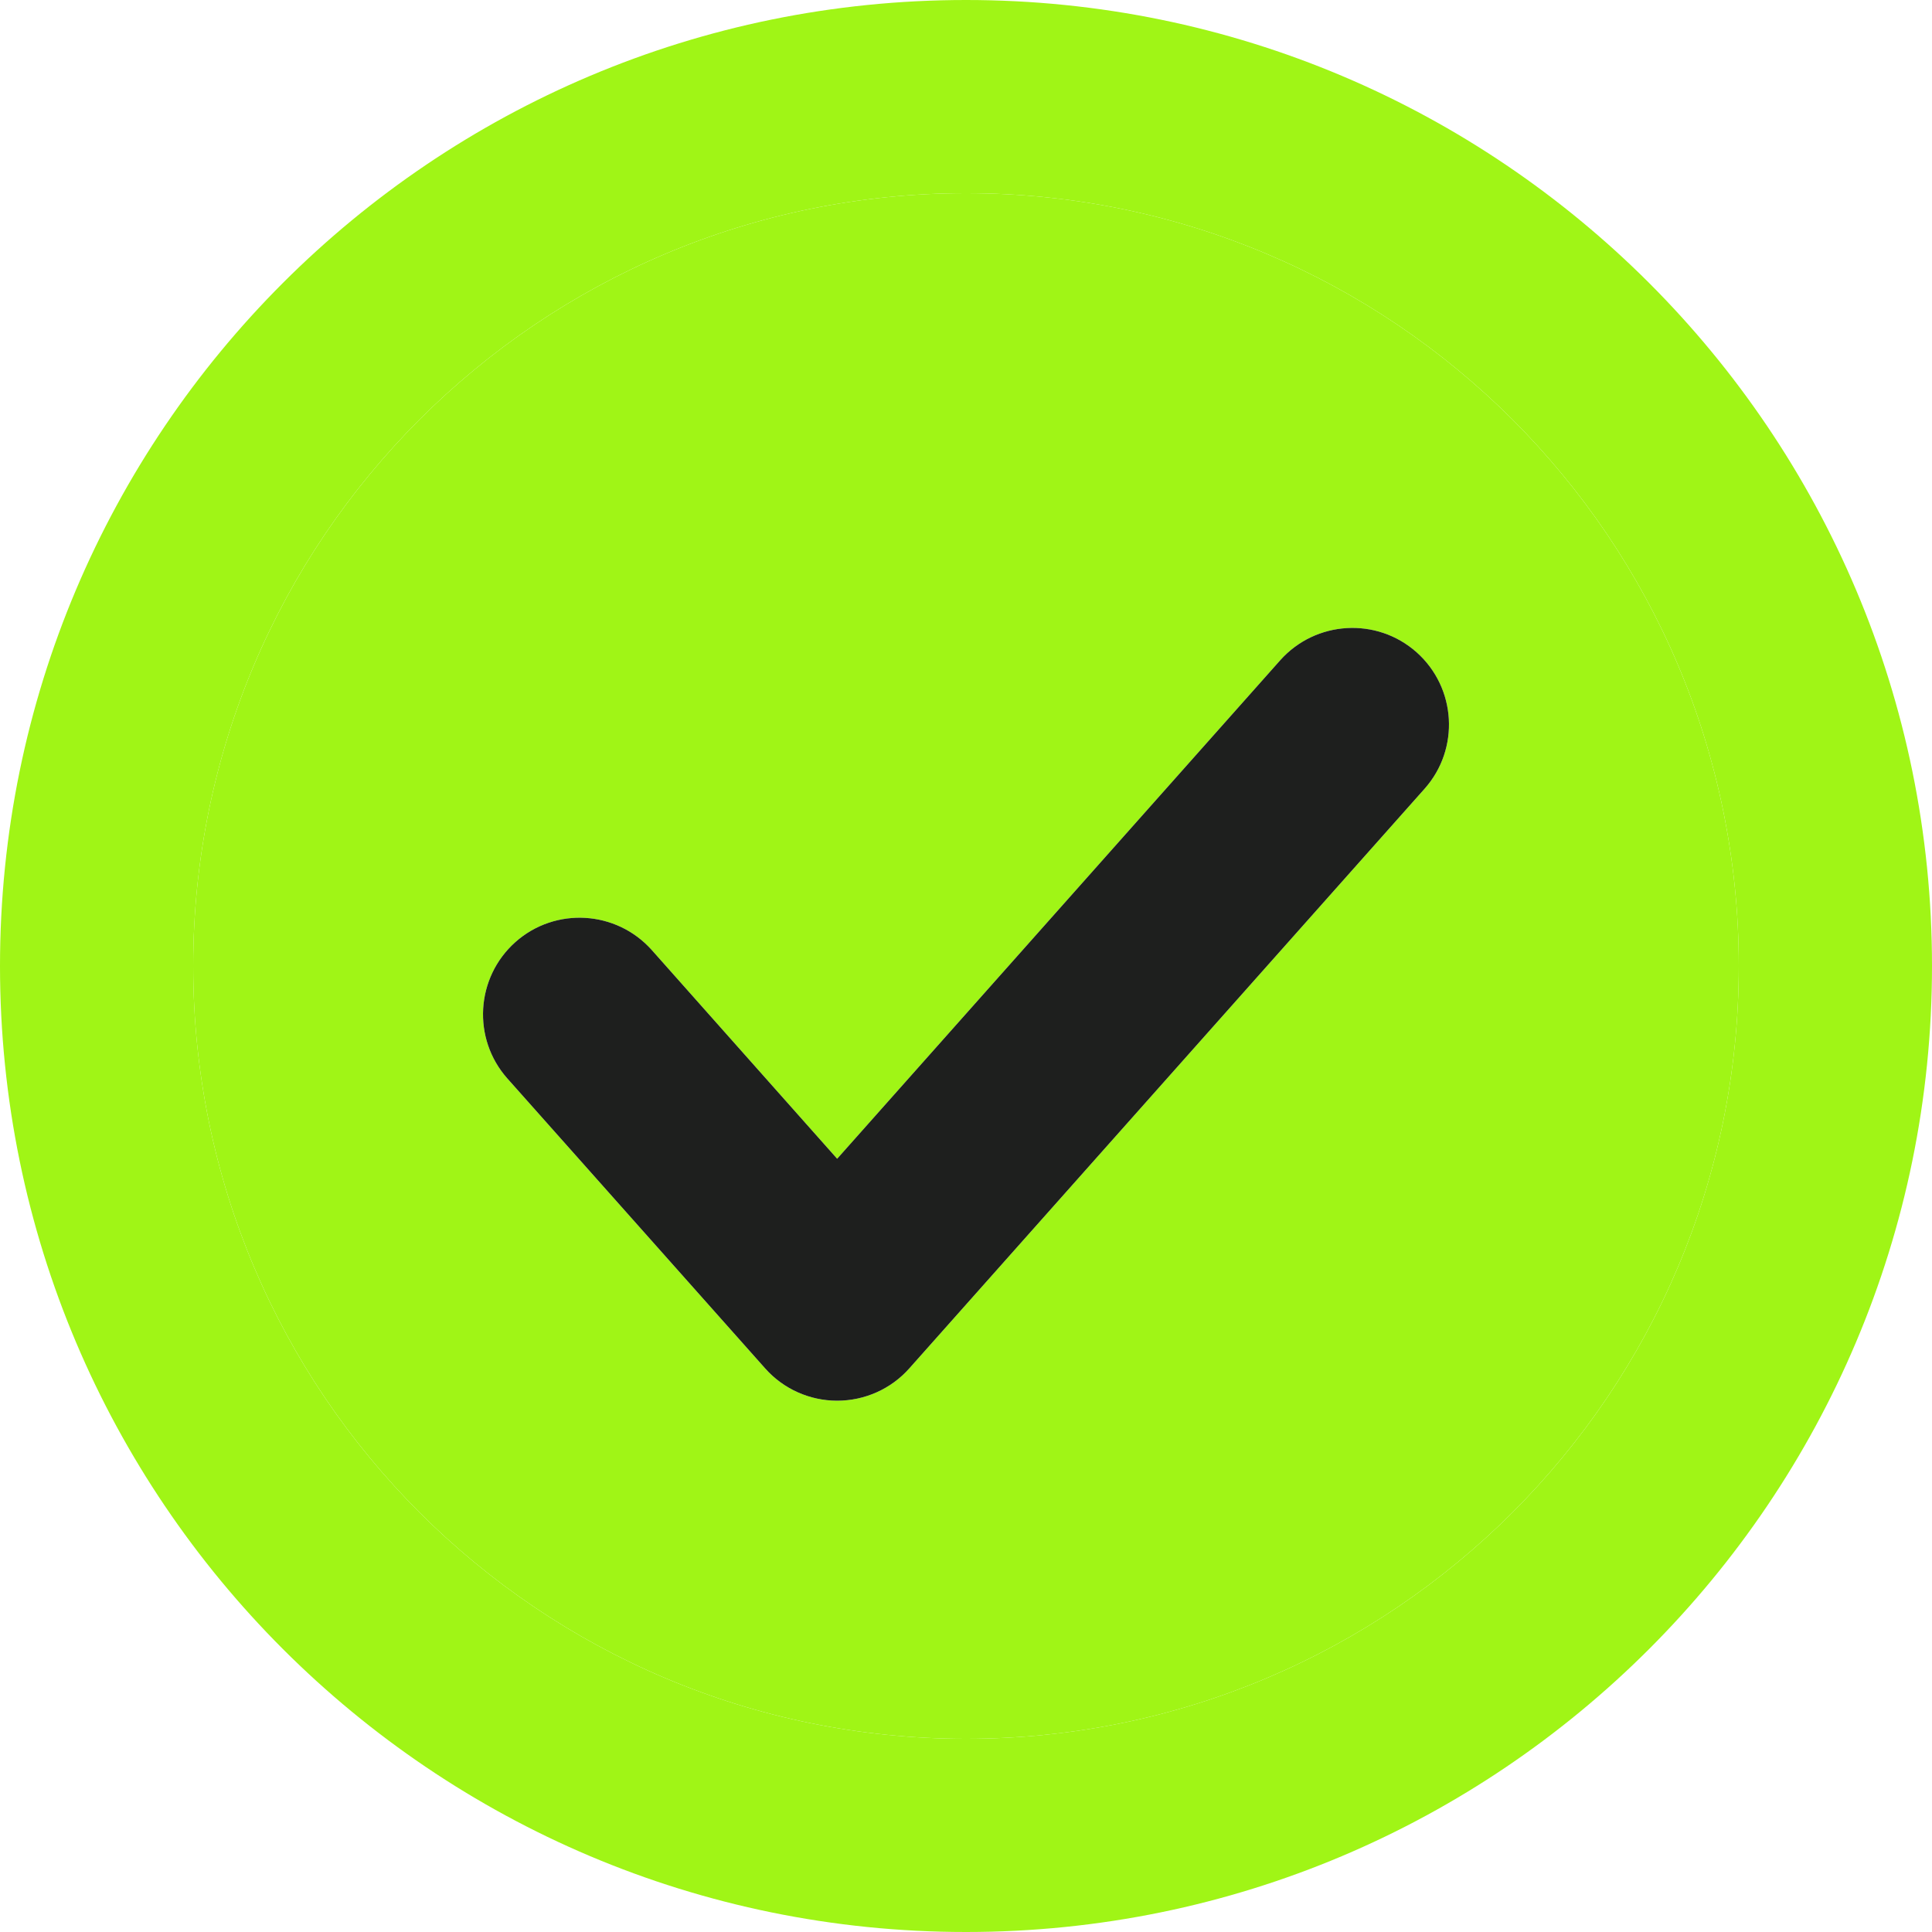 <?xml version="1.0" encoding="UTF-8"?> <svg xmlns="http://www.w3.org/2000/svg" width="13" height="13" viewBox="0 0 13 13" fill="none"><path fill-rule="evenodd" clip-rule="evenodd" d="M1.3 6.5C1.3 3.628 3.628 1.3 6.5 1.3C9.372 1.3 11.7 3.628 11.7 6.5C11.7 9.372 9.372 11.7 6.5 11.7C3.628 11.7 1.3 9.372 1.3 6.5ZM9.532 4.389C9.8 4.628 9.824 5.039 9.586 5.307L6.119 9.207C5.996 9.346 5.819 9.425 5.633 9.425C5.448 9.425 5.271 9.346 5.148 9.207L3.414 7.257C3.176 6.989 3.2 6.578 3.468 6.339C3.736 6.101 4.147 6.125 4.386 6.393L5.633 7.797L8.614 4.443C8.853 4.175 9.264 4.151 9.532 4.389Z" fill="#A0F516"></path><path fill-rule="evenodd" clip-rule="evenodd" d="M1.3 6.5C1.3 3.628 3.628 1.3 6.5 1.3C9.372 1.3 11.7 3.628 11.7 6.5C11.7 9.372 9.372 11.7 6.5 11.7C3.628 11.7 1.3 9.372 1.3 6.5ZM6.5 0C2.91 0 0 2.91 0 6.5C0 10.09 2.91 13 6.5 13C10.09 13 13 10.09 13 6.5C13 2.91 10.09 0 6.5 0Z" fill="#A0F516"></path><path d="M9.532 4.389C9.8 4.628 9.824 5.039 9.586 5.307L6.119 9.207C5.996 9.346 5.819 9.425 5.633 9.425C5.448 9.425 5.271 9.346 5.148 9.207L3.414 7.257C3.176 6.989 3.2 6.578 3.468 6.339C3.736 6.101 4.147 6.125 4.386 6.393L5.633 7.797L8.614 4.443C8.853 4.175 9.264 4.151 9.532 4.389Z" fill="#1E1F1E"></path></svg> 